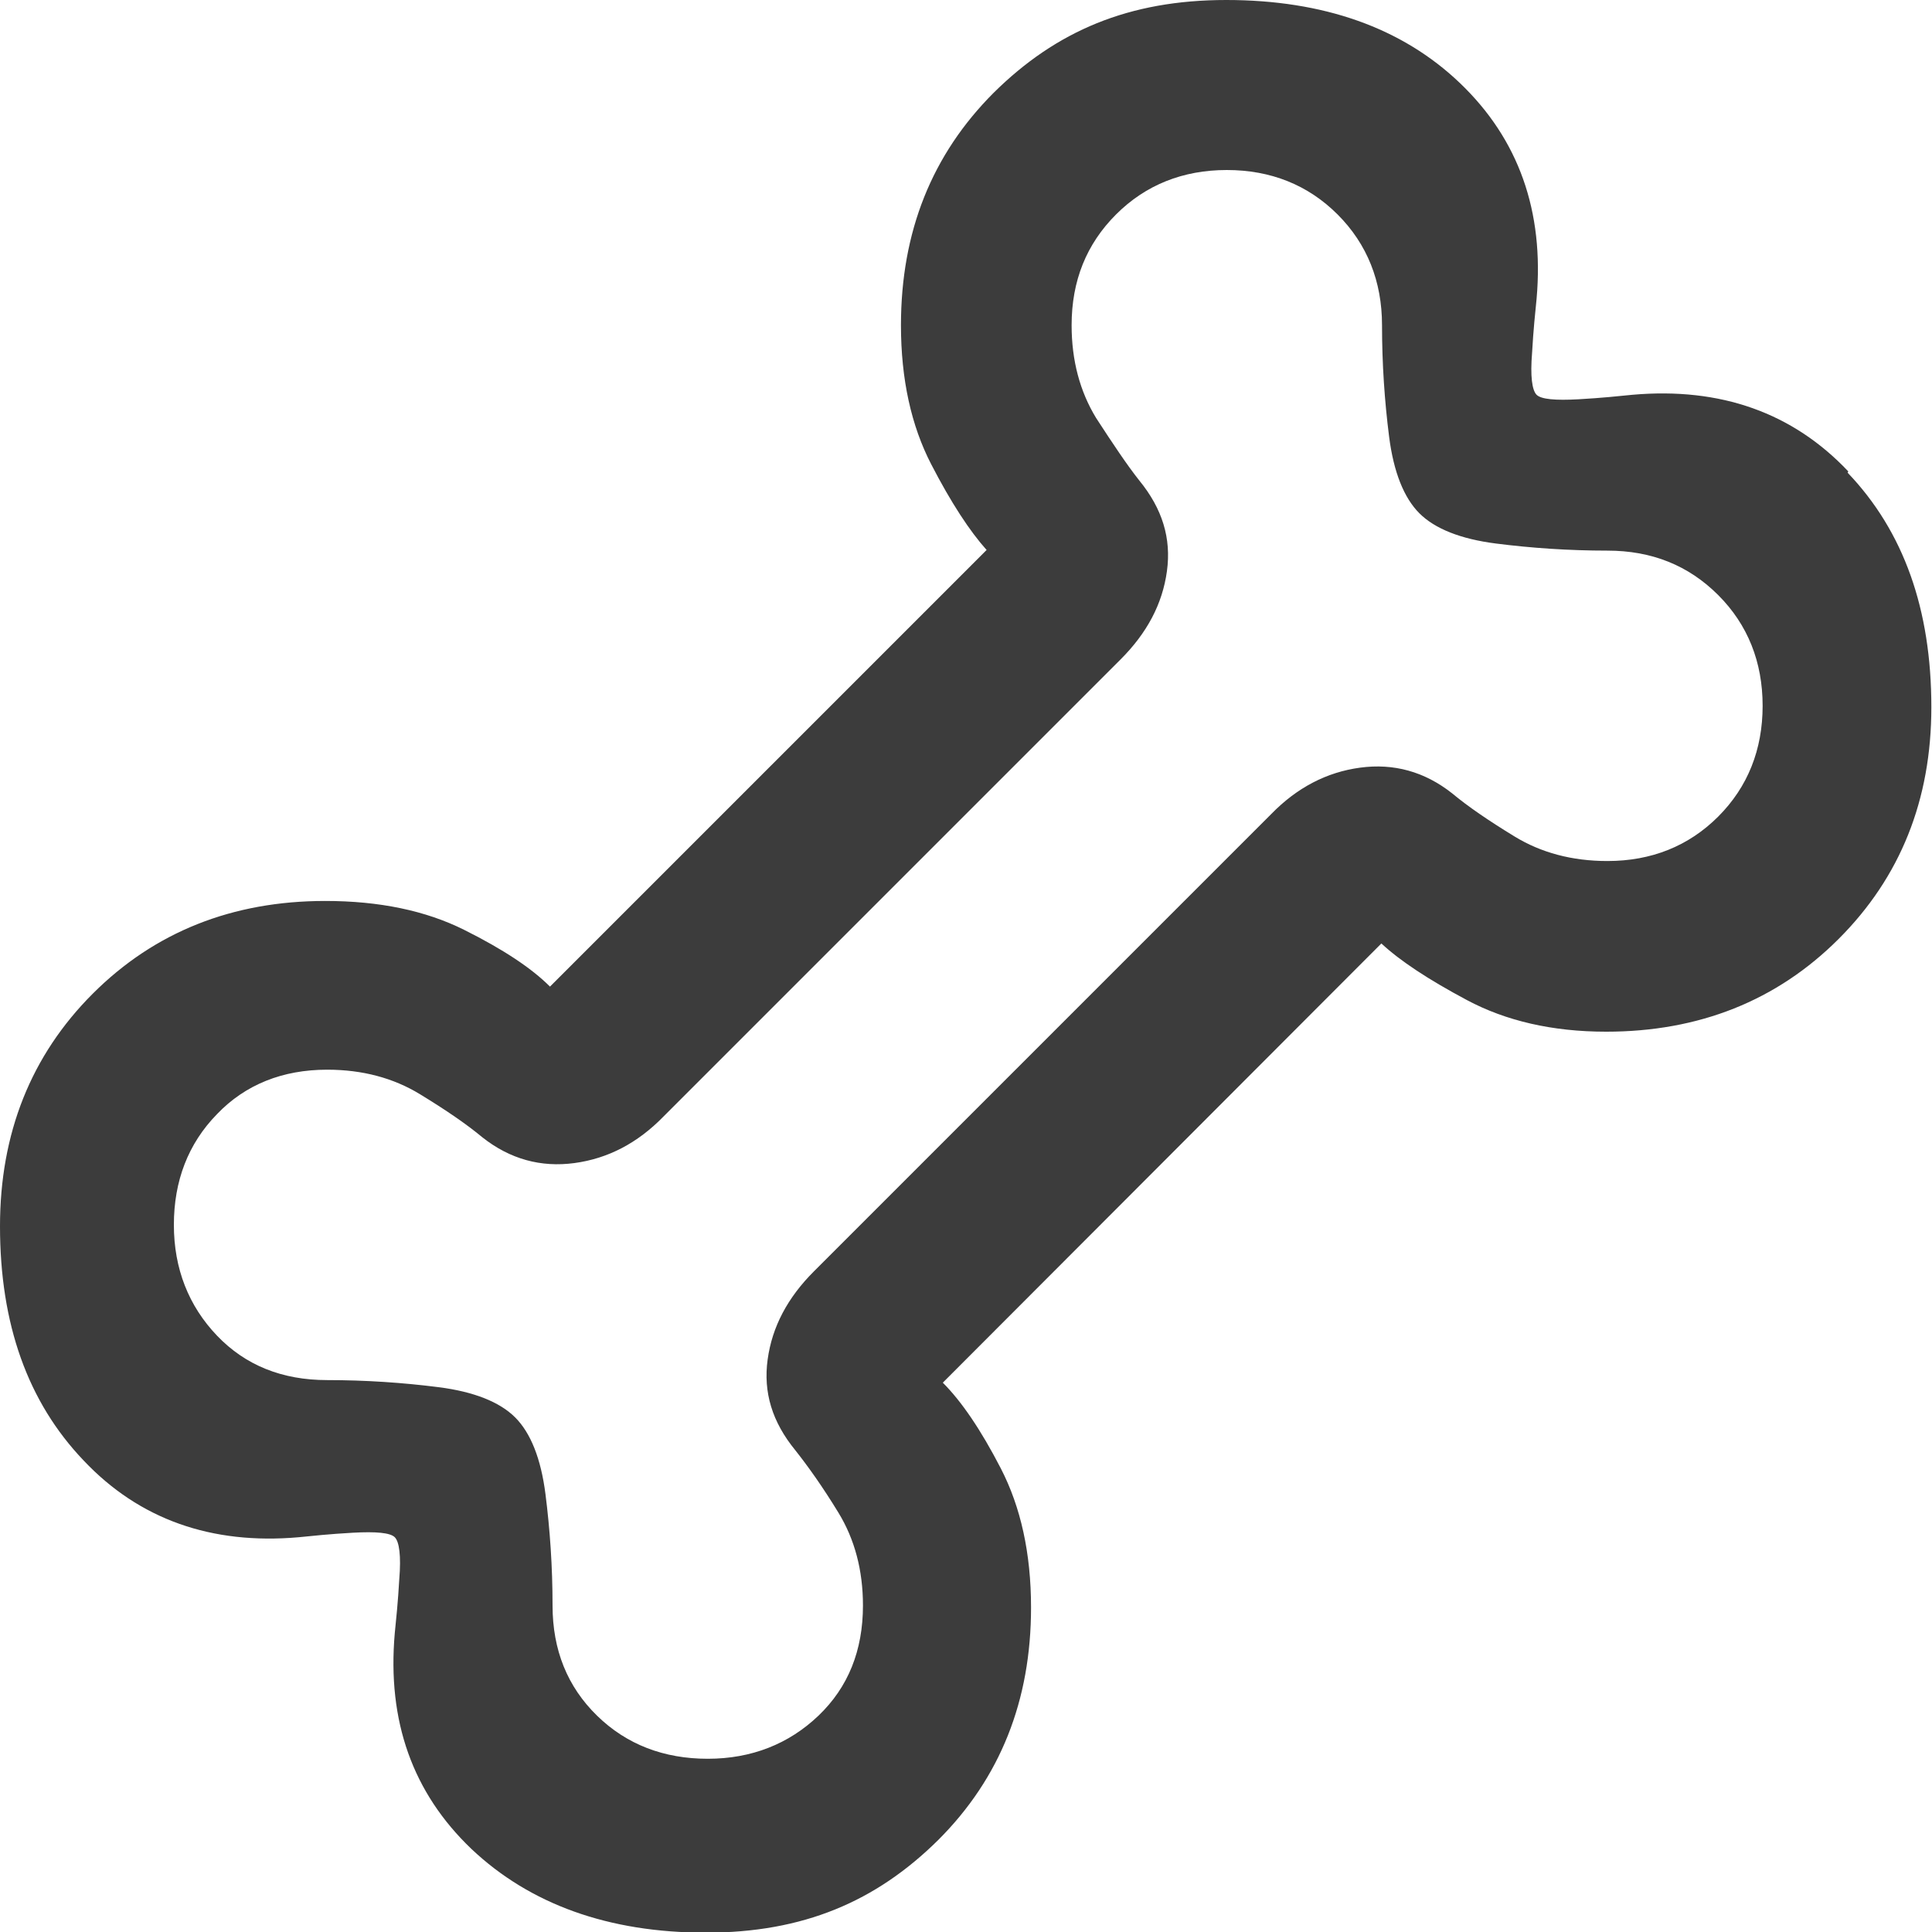 <?xml version="1.0" encoding="UTF-8"?>
<svg xmlns="http://www.w3.org/2000/svg" xmlns:xlink="http://www.w3.org/1999/xlink" id="uuid-5051f776-4272-4971-89be-888d3b640c1c" width="30" height="30" viewBox="0 0 30 30">
  <defs>
    <style>.uuid-08cd36cc-5ad8-4f6d-899d-bbbaabc6ea26{fill:#3c3c3c;}.uuid-08cd36cc-5ad8-4f6d-899d-bbbaabc6ea26,.uuid-01e749a3-6ad8-4621-b264-a7b67b92e0fb{stroke-width:0px;}.uuid-01e749a3-6ad8-4621-b264-a7b67b92e0fb{fill:none;}.uuid-e0a8857d-8abd-43cf-a8f6-b74067ac2383{clip-path:url(#uuid-83e747f9-13c2-4416-a31e-9e9bb04f19c6);}</style>
    <clipPath id="uuid-83e747f9-13c2-4416-a31e-9e9bb04f19c6">
      <rect class="uuid-01e749a3-6ad8-4621-b264-a7b67b92e0fb" width="30" height="30"></rect>
    </clipPath>
  </defs>
  <g class="uuid-e0a8857d-8abd-43cf-a8f6-b74067ac2383">
    <path class="uuid-08cd36cc-5ad8-4f6d-899d-bbbaabc6ea26" d="M28.7,7.32c-.86-.91-1.98-1.31-3.35-1.19-.2.02-.48.05-.84.07-.36.02-.58,0-.65-.07-.07-.07-.1-.29-.07-.65.02-.36.05-.64.07-.84.12-1.36-.28-2.48-1.19-3.35C21.77.43,20.55,0,19.04,0s-2.64.48-3.61,1.44c-.96.96-1.44,2.16-1.44,3.61,0,.84.16,1.56.47,2.16.31.6.6,1.04.86,1.33l-6.78,6.78c-.29-.29-.73-.58-1.33-.88-.6-.3-1.32-.45-2.16-.45-1.44,0-2.65.48-3.61,1.44C.48,16.39,0,17.6,0,19.04c0,1.52.43,2.73,1.3,3.64.86.91,1.98,1.31,3.34,1.19.2-.02.48-.05.84-.07.36-.02.58,0,.65.07.07.07.1.29.07.65-.02.36-.05.64-.07.84-.12,1.37.28,2.48,1.19,3.35.91.86,2.13,1.3,3.64,1.3s2.64-.48,3.61-1.44c.96-.96,1.44-2.16,1.44-3.61,0-.84-.16-1.56-.47-2.16-.31-.6-.61-1.04-.9-1.33l6.81-6.82c.29.27.73.56,1.33.88.6.32,1.32.49,2.16.49,1.44,0,2.65-.48,3.61-1.44.96-.96,1.44-2.16,1.44-3.6,0-1.52-.43-2.73-1.3-3.64ZM26.68,12.68c-.46.46-1.04.69-1.72.69-.55,0-1.03-.13-1.44-.38-.41-.25-.73-.47-.97-.67-.43-.34-.91-.47-1.43-.4-.52.07-.98.31-1.38.72l-7.1,7.1c-.41.41-.65.86-.72,1.37-.07.51.07.97.43,1.41.19.24.42.56.67.97.25.41.38.89.38,1.44,0,.7-.23,1.27-.69,1.71-.46.44-1.04.67-1.72.67s-1.26-.22-1.72-.67c-.46-.45-.69-1.02-.69-1.71,0-.6-.04-1.18-.11-1.73-.07-.55-.23-.95-.47-1.19-.24-.24-.64-.4-1.19-.47-.55-.07-1.13-.11-1.73-.11-.7,0-1.27-.23-1.71-.69-.44-.46-.67-1.04-.67-1.72s.22-1.26.67-1.72c.44-.46,1.02-.69,1.71-.69.55,0,1.03.13,1.44.38.41.25.73.47.97.67.43.34.91.47,1.43.4.52-.07.98-.31,1.38-.72l7.1-7.1c.41-.41.65-.86.72-1.37.07-.51-.07-.97-.43-1.41-.19-.24-.41-.57-.67-.97-.25-.41-.38-.89-.38-1.44,0-.69.23-1.26.69-1.72.46-.46,1.04-.69,1.72-.69s1.26.23,1.72.69c.46.46.69,1.04.69,1.72,0,.6.04,1.18.11,1.73.07.55.23.95.47,1.19.24.24.64.4,1.19.47.55.07,1.13.11,1.73.11.69,0,1.26.23,1.72.69.46.46.69,1.04.69,1.72s-.23,1.26-.69,1.72Z"></path>
  </g>
</svg>
